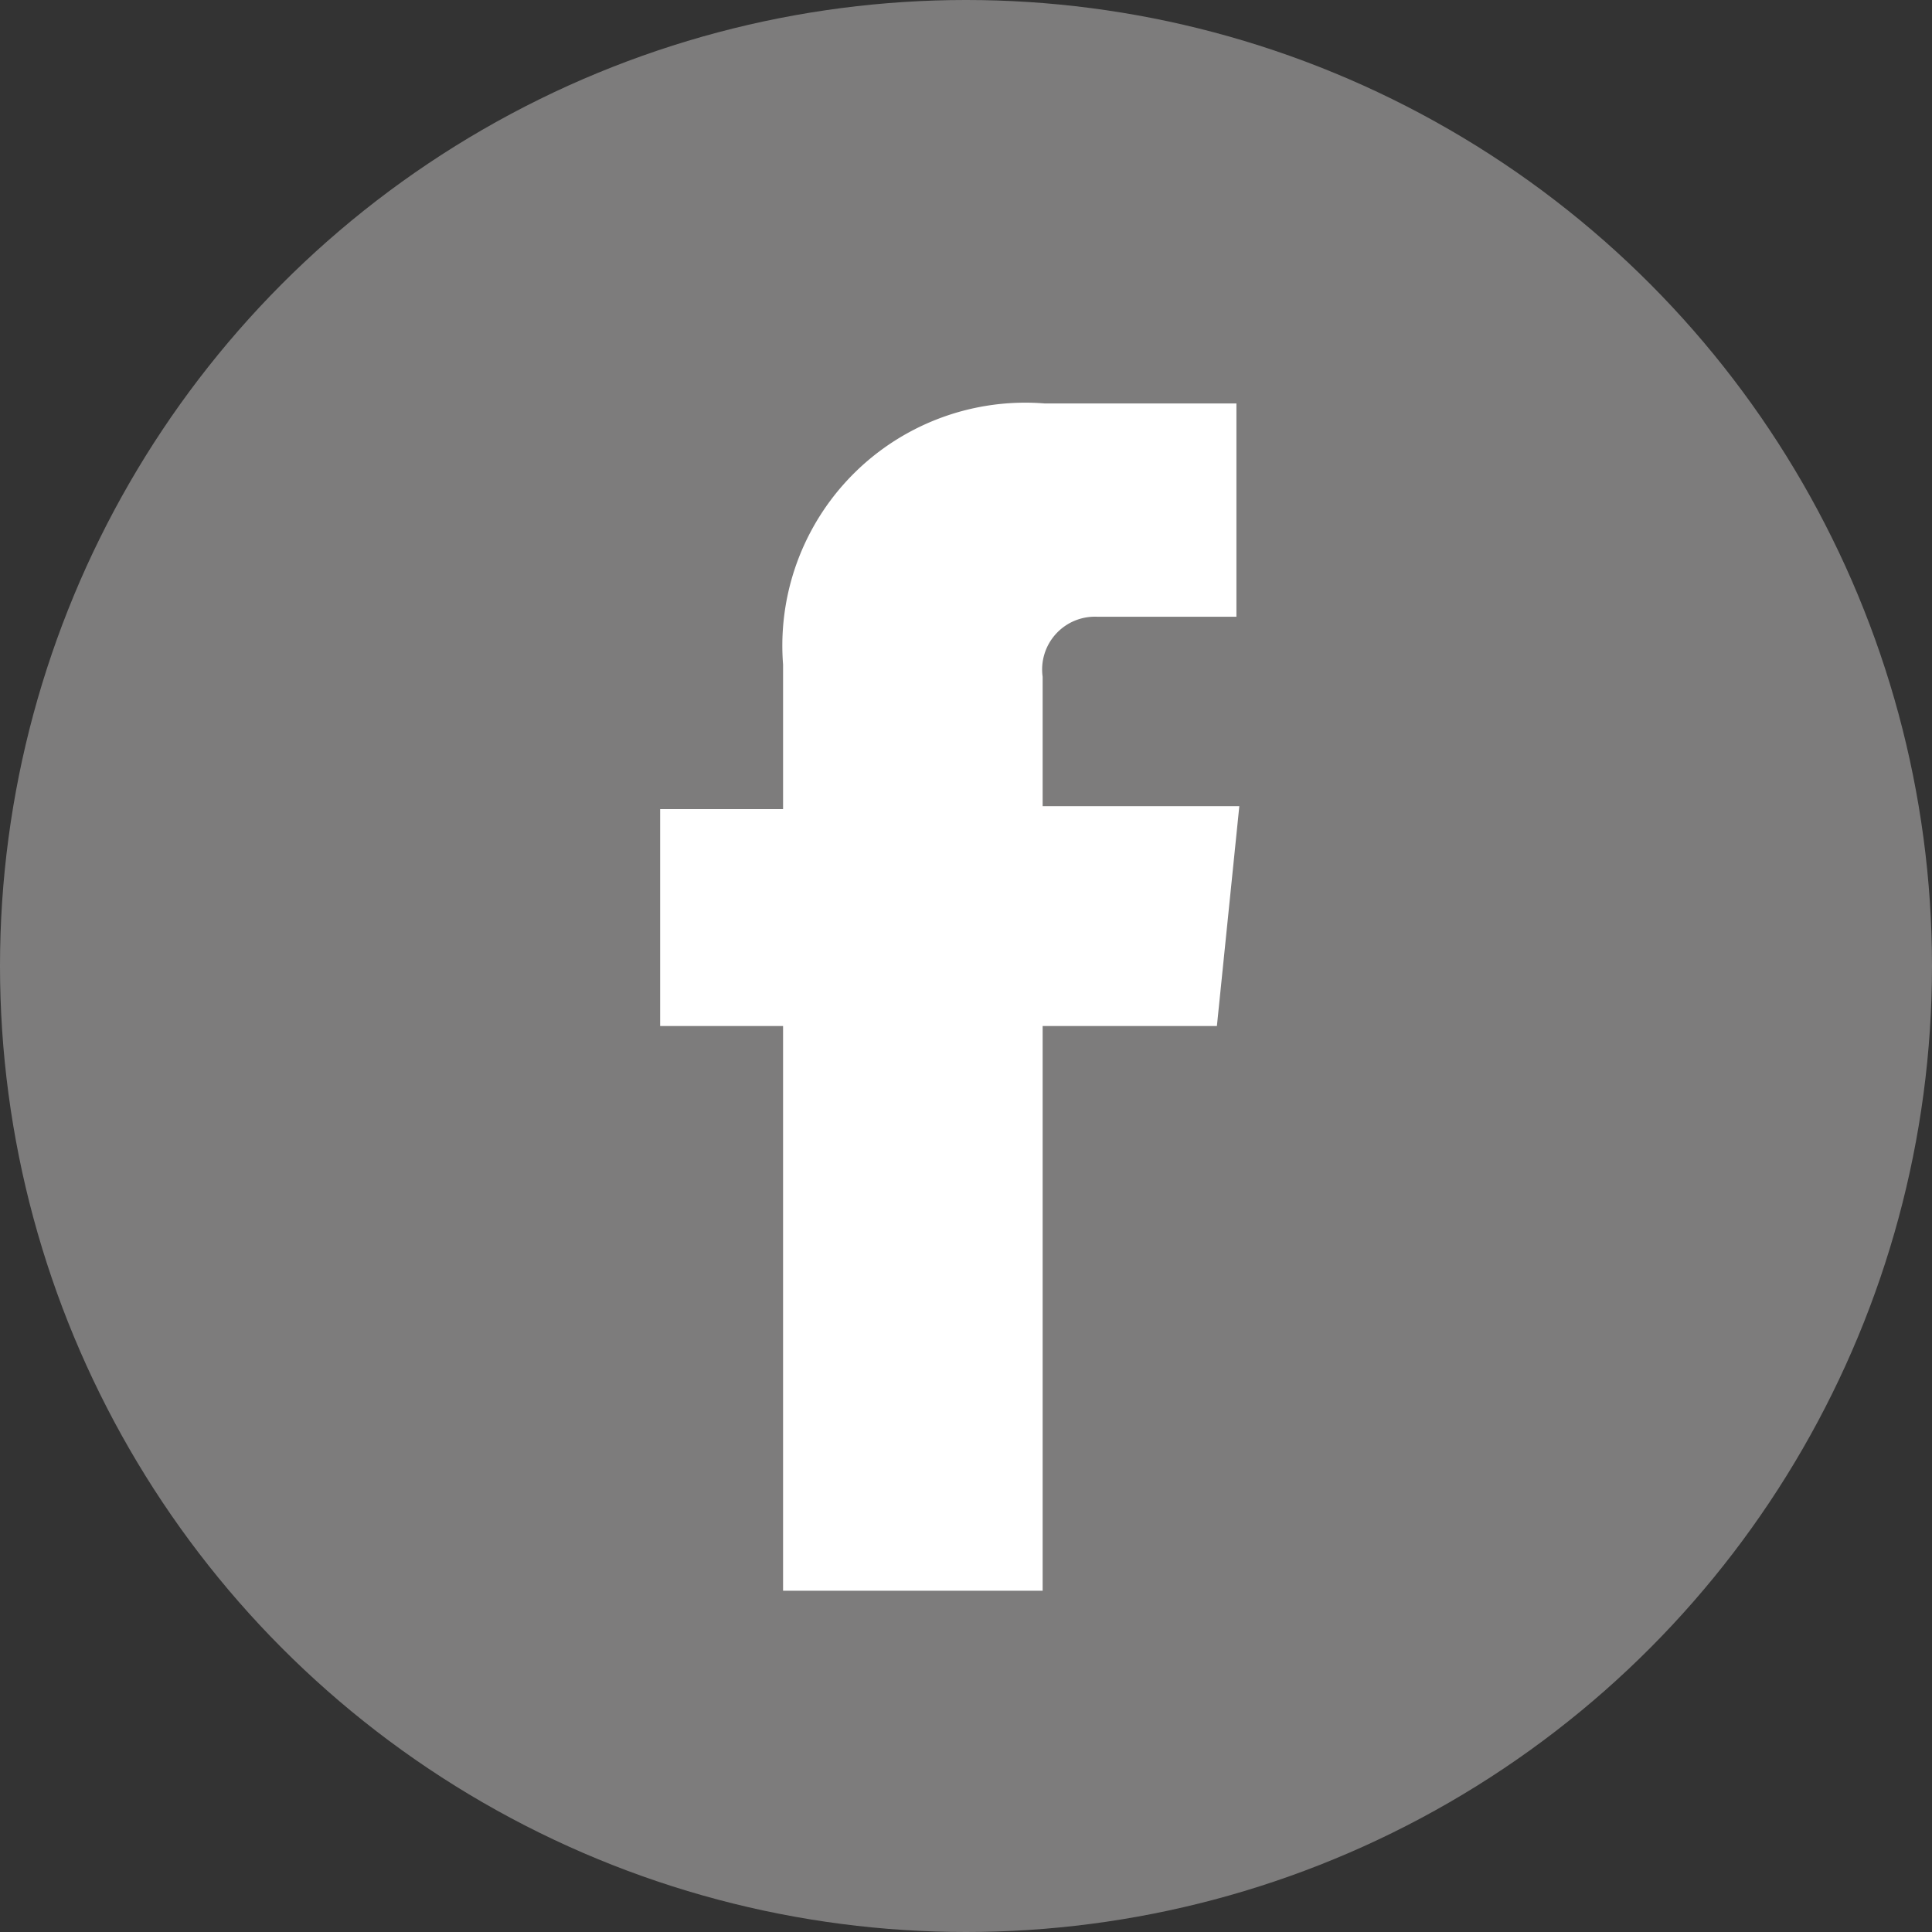 <svg xmlns="http://www.w3.org/2000/svg" viewBox="0 0 26.72 26.72"><rect x="0" y="0" width="26.72" height="26.72" fill="#333333" stroke="none"/><defs><style>.cls-1{fill:#7d7c7c;}.cls-2{fill:#fff;}</style></defs><g id="Layer_2" data-name="Layer 2"><g id="Layer_1-2" data-name="Layer 1"><circle class="cls-1" cx="13.36" cy="13.36" r="13.36"/><path class="cls-2" d="M16.83,14.19H14.42V22H10.83V14.19H9.13v-3h1.7v-2a3.36,3.36,0,0,1,3.62-3.61H17.1V8.53H15.18a.73.73,0,0,0-.76.83v1.79h2.72Z"/></g></g></svg>